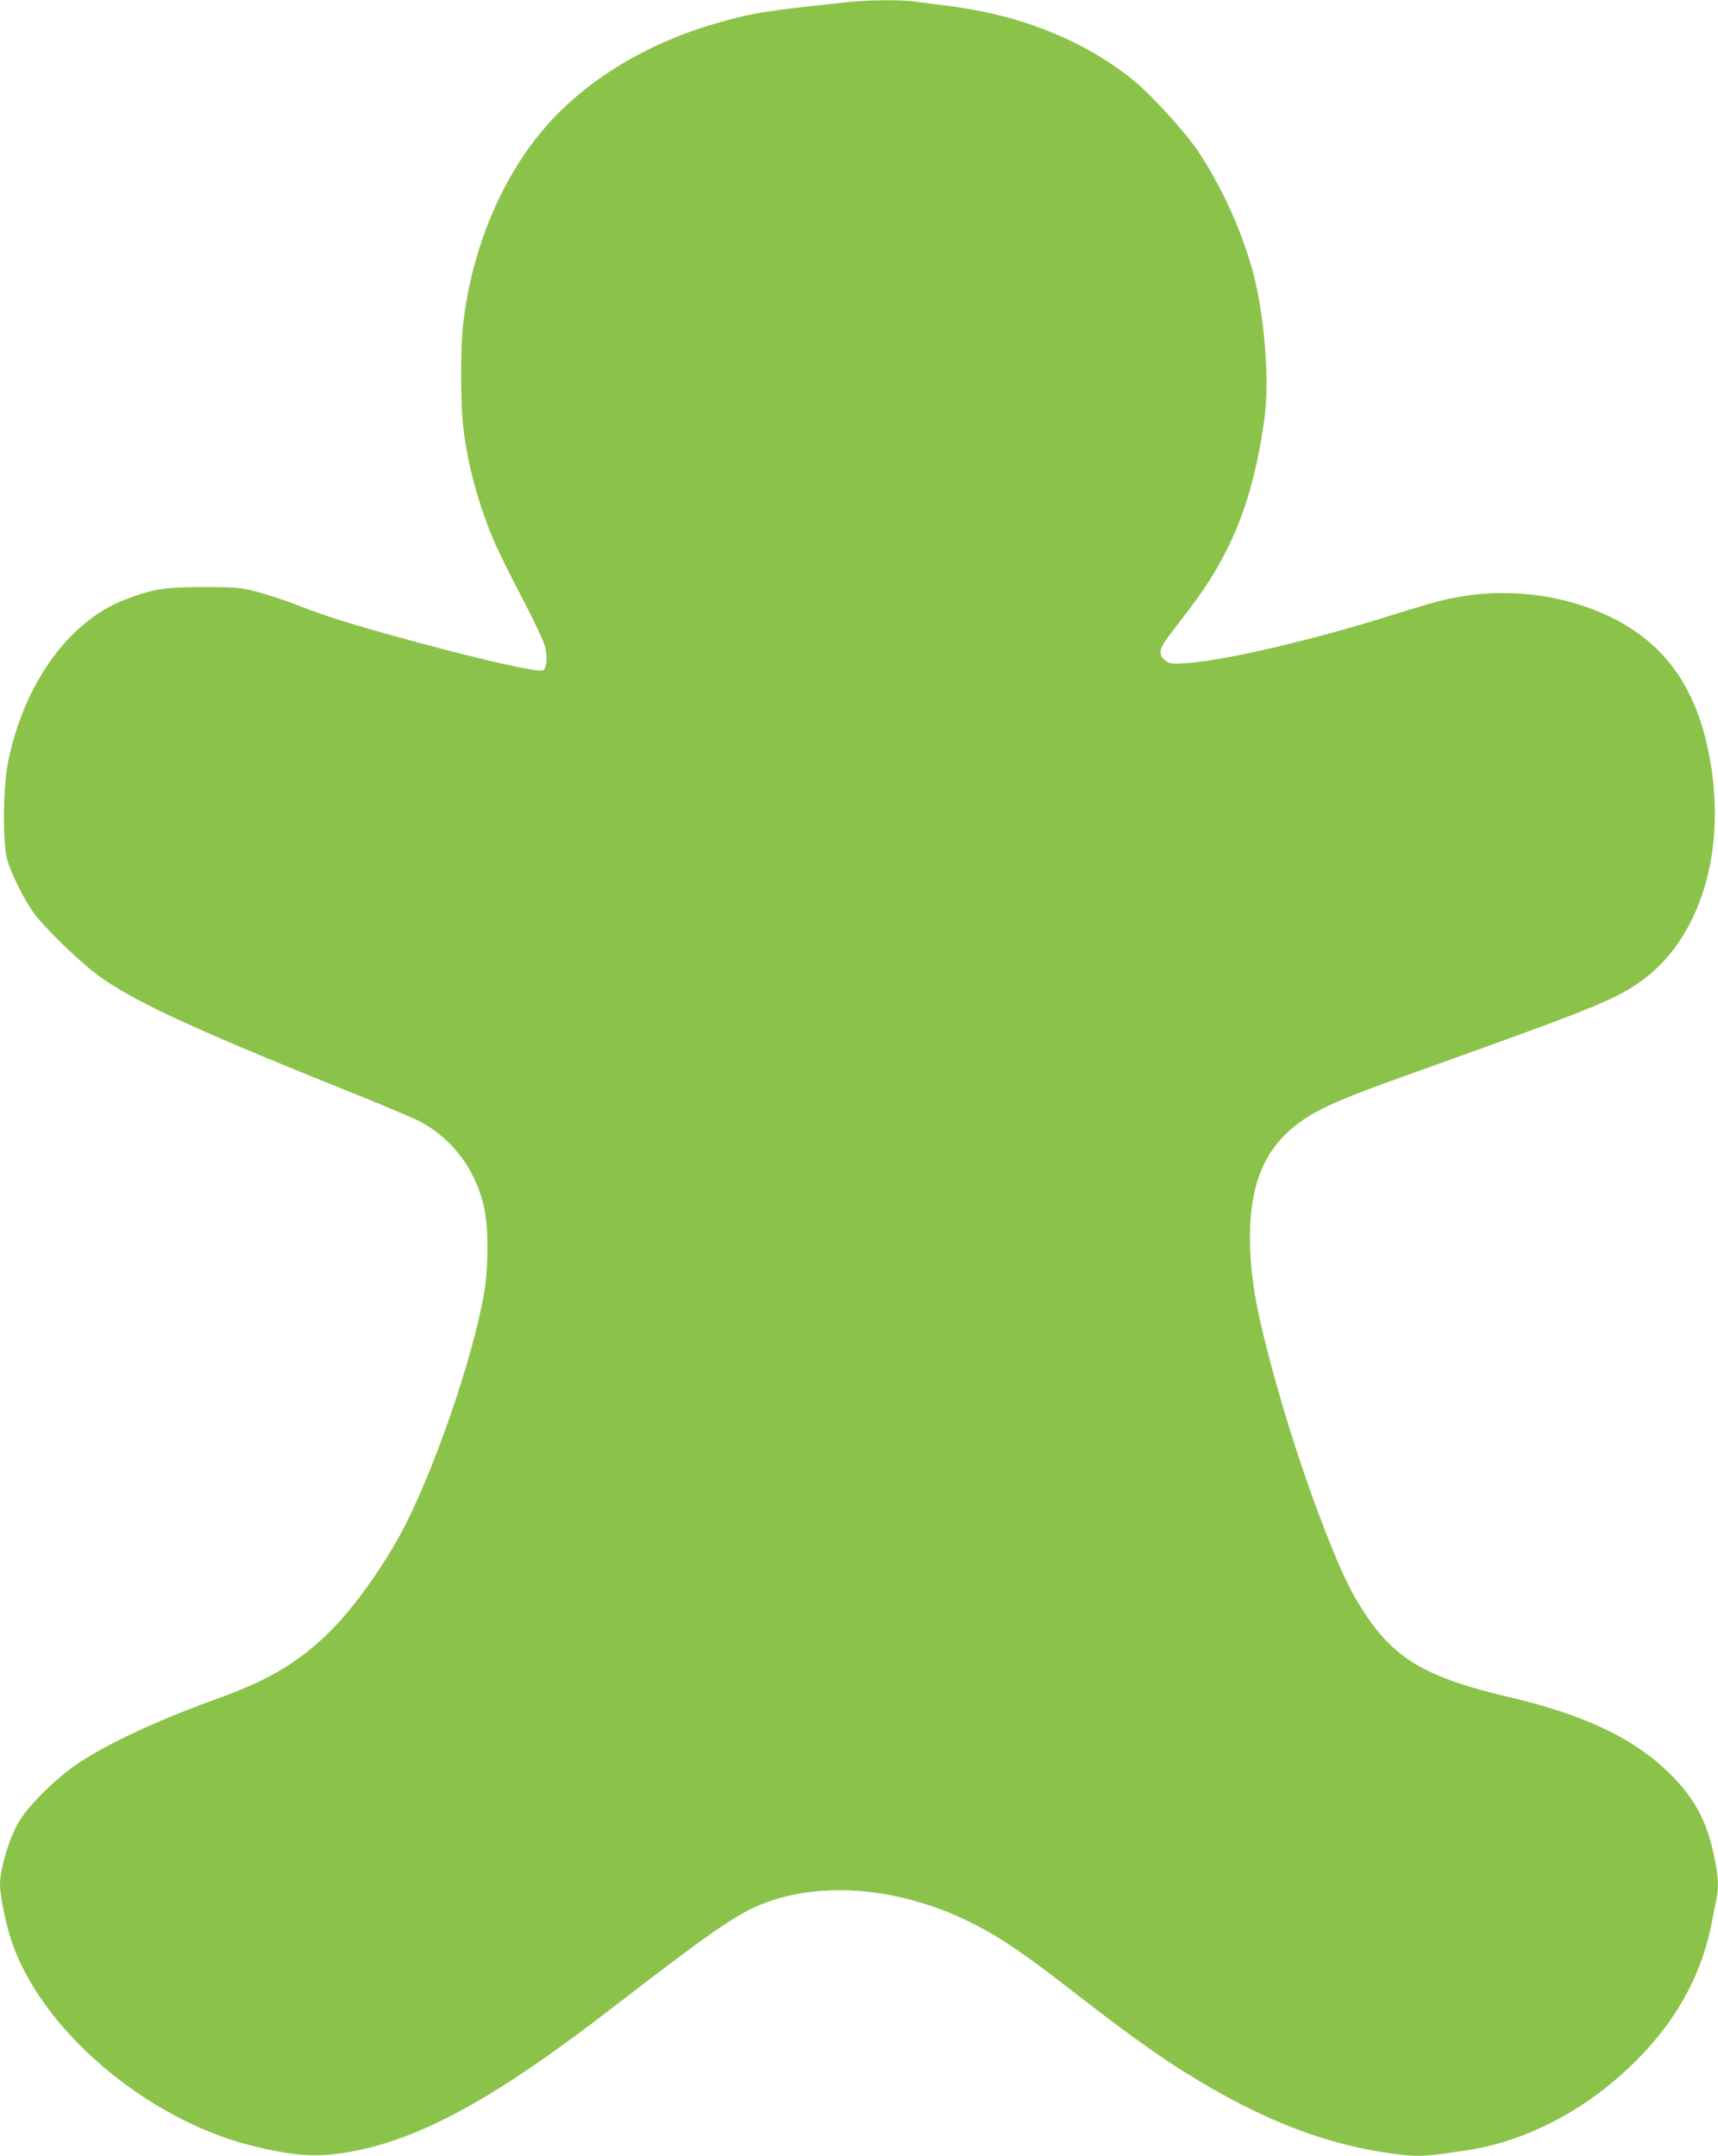 <?xml version="1.0" standalone="no"?>
<!DOCTYPE svg PUBLIC "-//W3C//DTD SVG 20010904//EN"
 "http://www.w3.org/TR/2001/REC-SVG-20010904/DTD/svg10.dtd">
<svg version="1.0" xmlns="http://www.w3.org/2000/svg"
 width="1020pt" height="1280pt" viewBox="0 0 1020 1280"
 preserveAspectRatio="xMidYMid meet">
<g transform="translate(0,1280) scale(0.1,-0.1)"
fill="#8bc34a" stroke="none">
<path d="M5050 12789 c-498 -52 -576 -64 -789 -125 -414 -117 -780 -338 -1021
-616 -264 -304 -440 -727 -491 -1178 -15 -135 -15 -465 1 -600 24 -220 88
-457 180 -675 23 -55 97 -206 165 -335 69 -131 131 -262 140 -295 17 -67 12
-130 -12 -144 -25 -14 -352 59 -753 168 -399 109 -508 143 -708 220 -73 28
-181 64 -240 79 -100 25 -121 27 -317 27 -232 0 -297 -11 -466 -76 -331 -128
-598 -500 -691 -963 -30 -148 -33 -474 -6 -576 24 -88 106 -251 166 -330 60
-79 238 -253 345 -338 197 -156 561 -327 1482 -697 214 -86 420 -172 457 -192
196 -103 334 -289 384 -518 24 -111 24 -344 0 -489 -63 -388 -311 -1103 -502
-1450 -127 -230 -296 -459 -438 -594 -181 -171 -345 -267 -651 -378 -349 -126
-635 -259 -820 -381 -127 -84 -296 -250 -353 -348 -58 -98 -112 -280 -112
-373 0 -62 33 -226 66 -327 172 -530 803 -1069 1434 -1224 253 -62 389 -70
585 -34 416 76 860 320 1555 857 548 423 716 541 859 602 357 155 850 114
1283 -108 161 -81 309 -183 598 -408 284 -221 486 -367 655 -472 464 -290 861
-441 1283 -489 116 -13 155 -10 397 27 294 44 602 189 854 399 324 270 519
580 591 937 11 57 25 125 30 151 15 72 12 134 -10 244 -46 230 -125 373 -296
532 -207 193 -494 325 -923 426 -483 113 -674 222 -852 488 -74 111 -120 201
-193 378 -157 385 -296 812 -405 1244 -55 217 -81 374 -88 535 -20 453 116
706 465 866 126 58 208 89 612 234 967 346 1098 399 1252 512 366 268 517 831
379 1412 -90 379 -289 624 -623 768 -241 104 -529 141 -793 103 -120 -17 -190
-35 -442 -114 -483 -152 -1006 -274 -1233 -288 -88 -5 -97 -4 -122 17 -42 33
-37 67 20 142 26 35 84 110 128 168 247 325 374 645 440 1115 35 252 -1 666
-82 933 -70 233 -180 467 -308 660 -78 117 -279 338 -386 425 -293 237 -669
388 -1100 442 -69 8 -155 20 -192 25 -79 12 -268 11 -388 -1z"/>
</g>
</svg>
